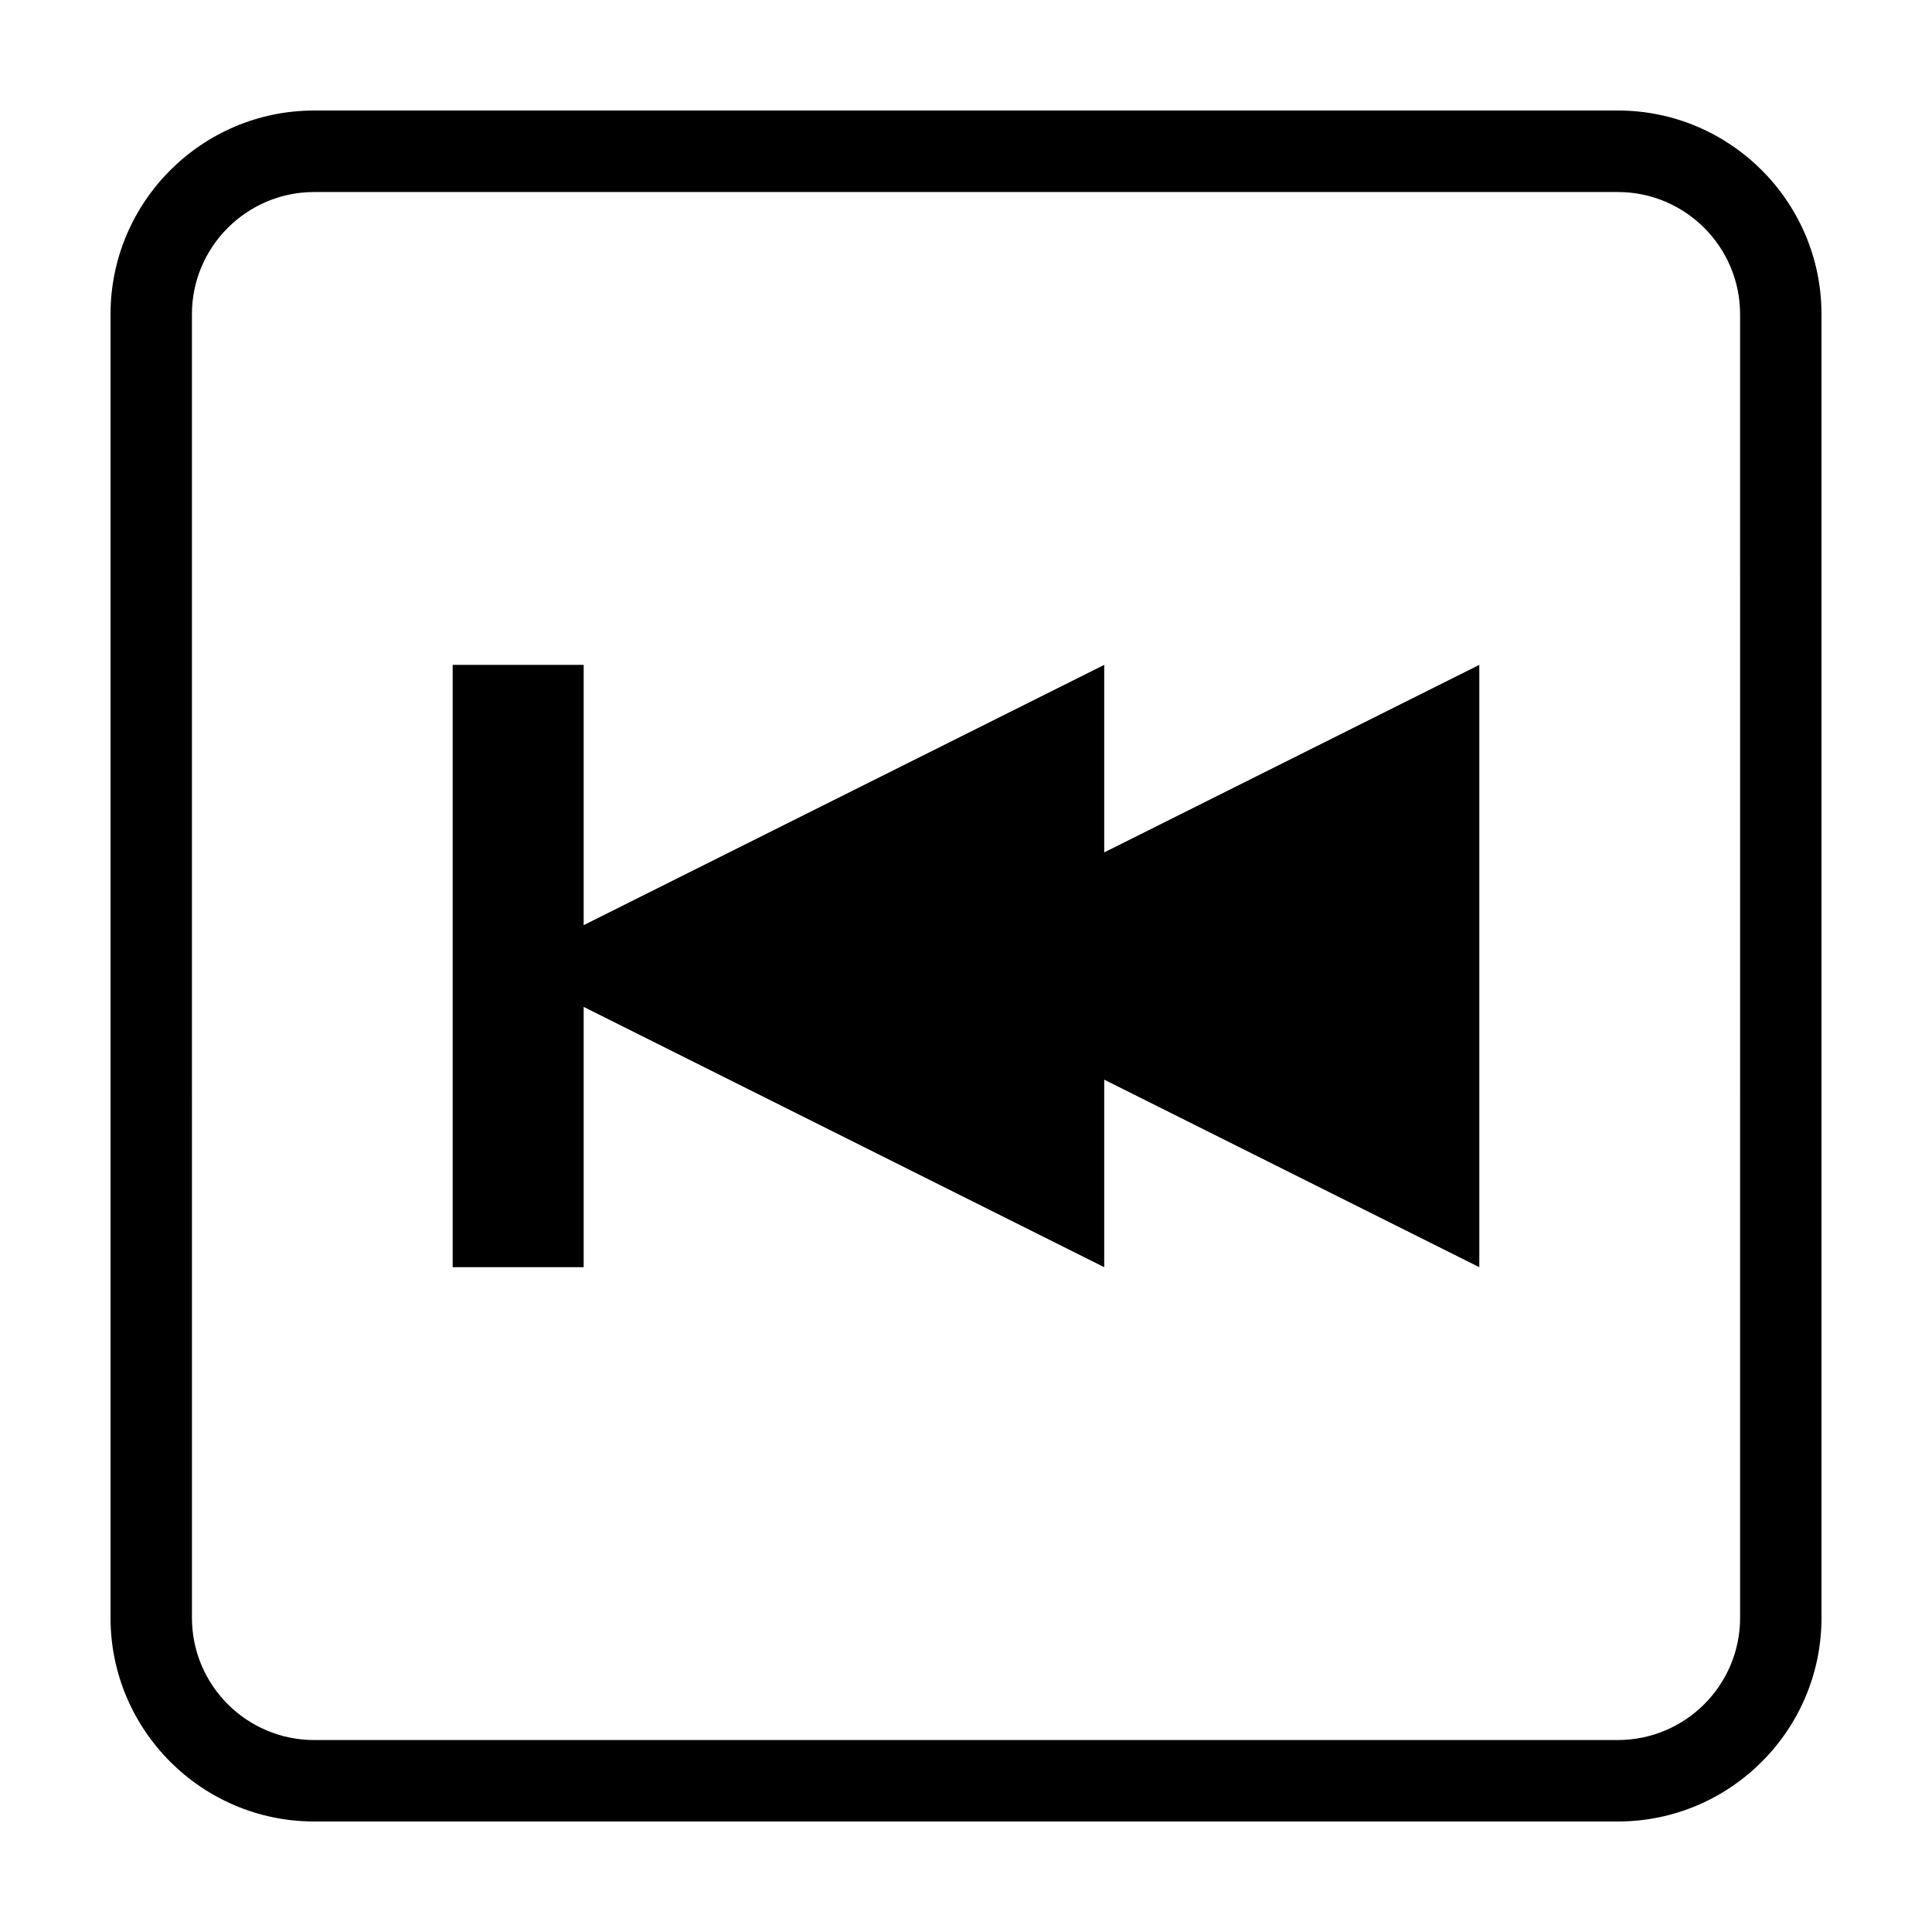 <?xml version="1.0" encoding="UTF-8"?>
<!-- Uploaded to: ICON Repo, www.iconrepo.com, Generator: ICON Repo Mixer Tools -->
<svg fill="#000000" width="800px" height="800px" version="1.1" viewBox="144 144 512 512" xmlns="http://www.w3.org/2000/svg">
 <g>
  <path d="m436.63 320.2-137.95 68.973v-68.973h-34.719v159.62h34.719v-68.984l137.95 68.984v-49.699l99.402 49.699v-159.62l-99.402 49.695z"/>
  <path d="m572.75 173.29h-345.49c-29.766 0-53.969 24.219-53.969 53.988v345.45c0 29.77 24.203 53.984 53.969 53.984h345.49c29.766 0 53.965-24.215 53.965-53.988v-345.45c0-29.77-24.199-53.988-53.965-53.988zm32.395 399.44c0 17.875-14.531 32.395-32.395 32.395l-345.49 0.004c-17.863 0-32.395-14.52-32.395-32.395l-0.004-345.45c0-17.859 14.531-32.395 32.395-32.395h345.49c17.863 0 32.395 14.535 32.395 32.395z"/>
 </g>
</svg>